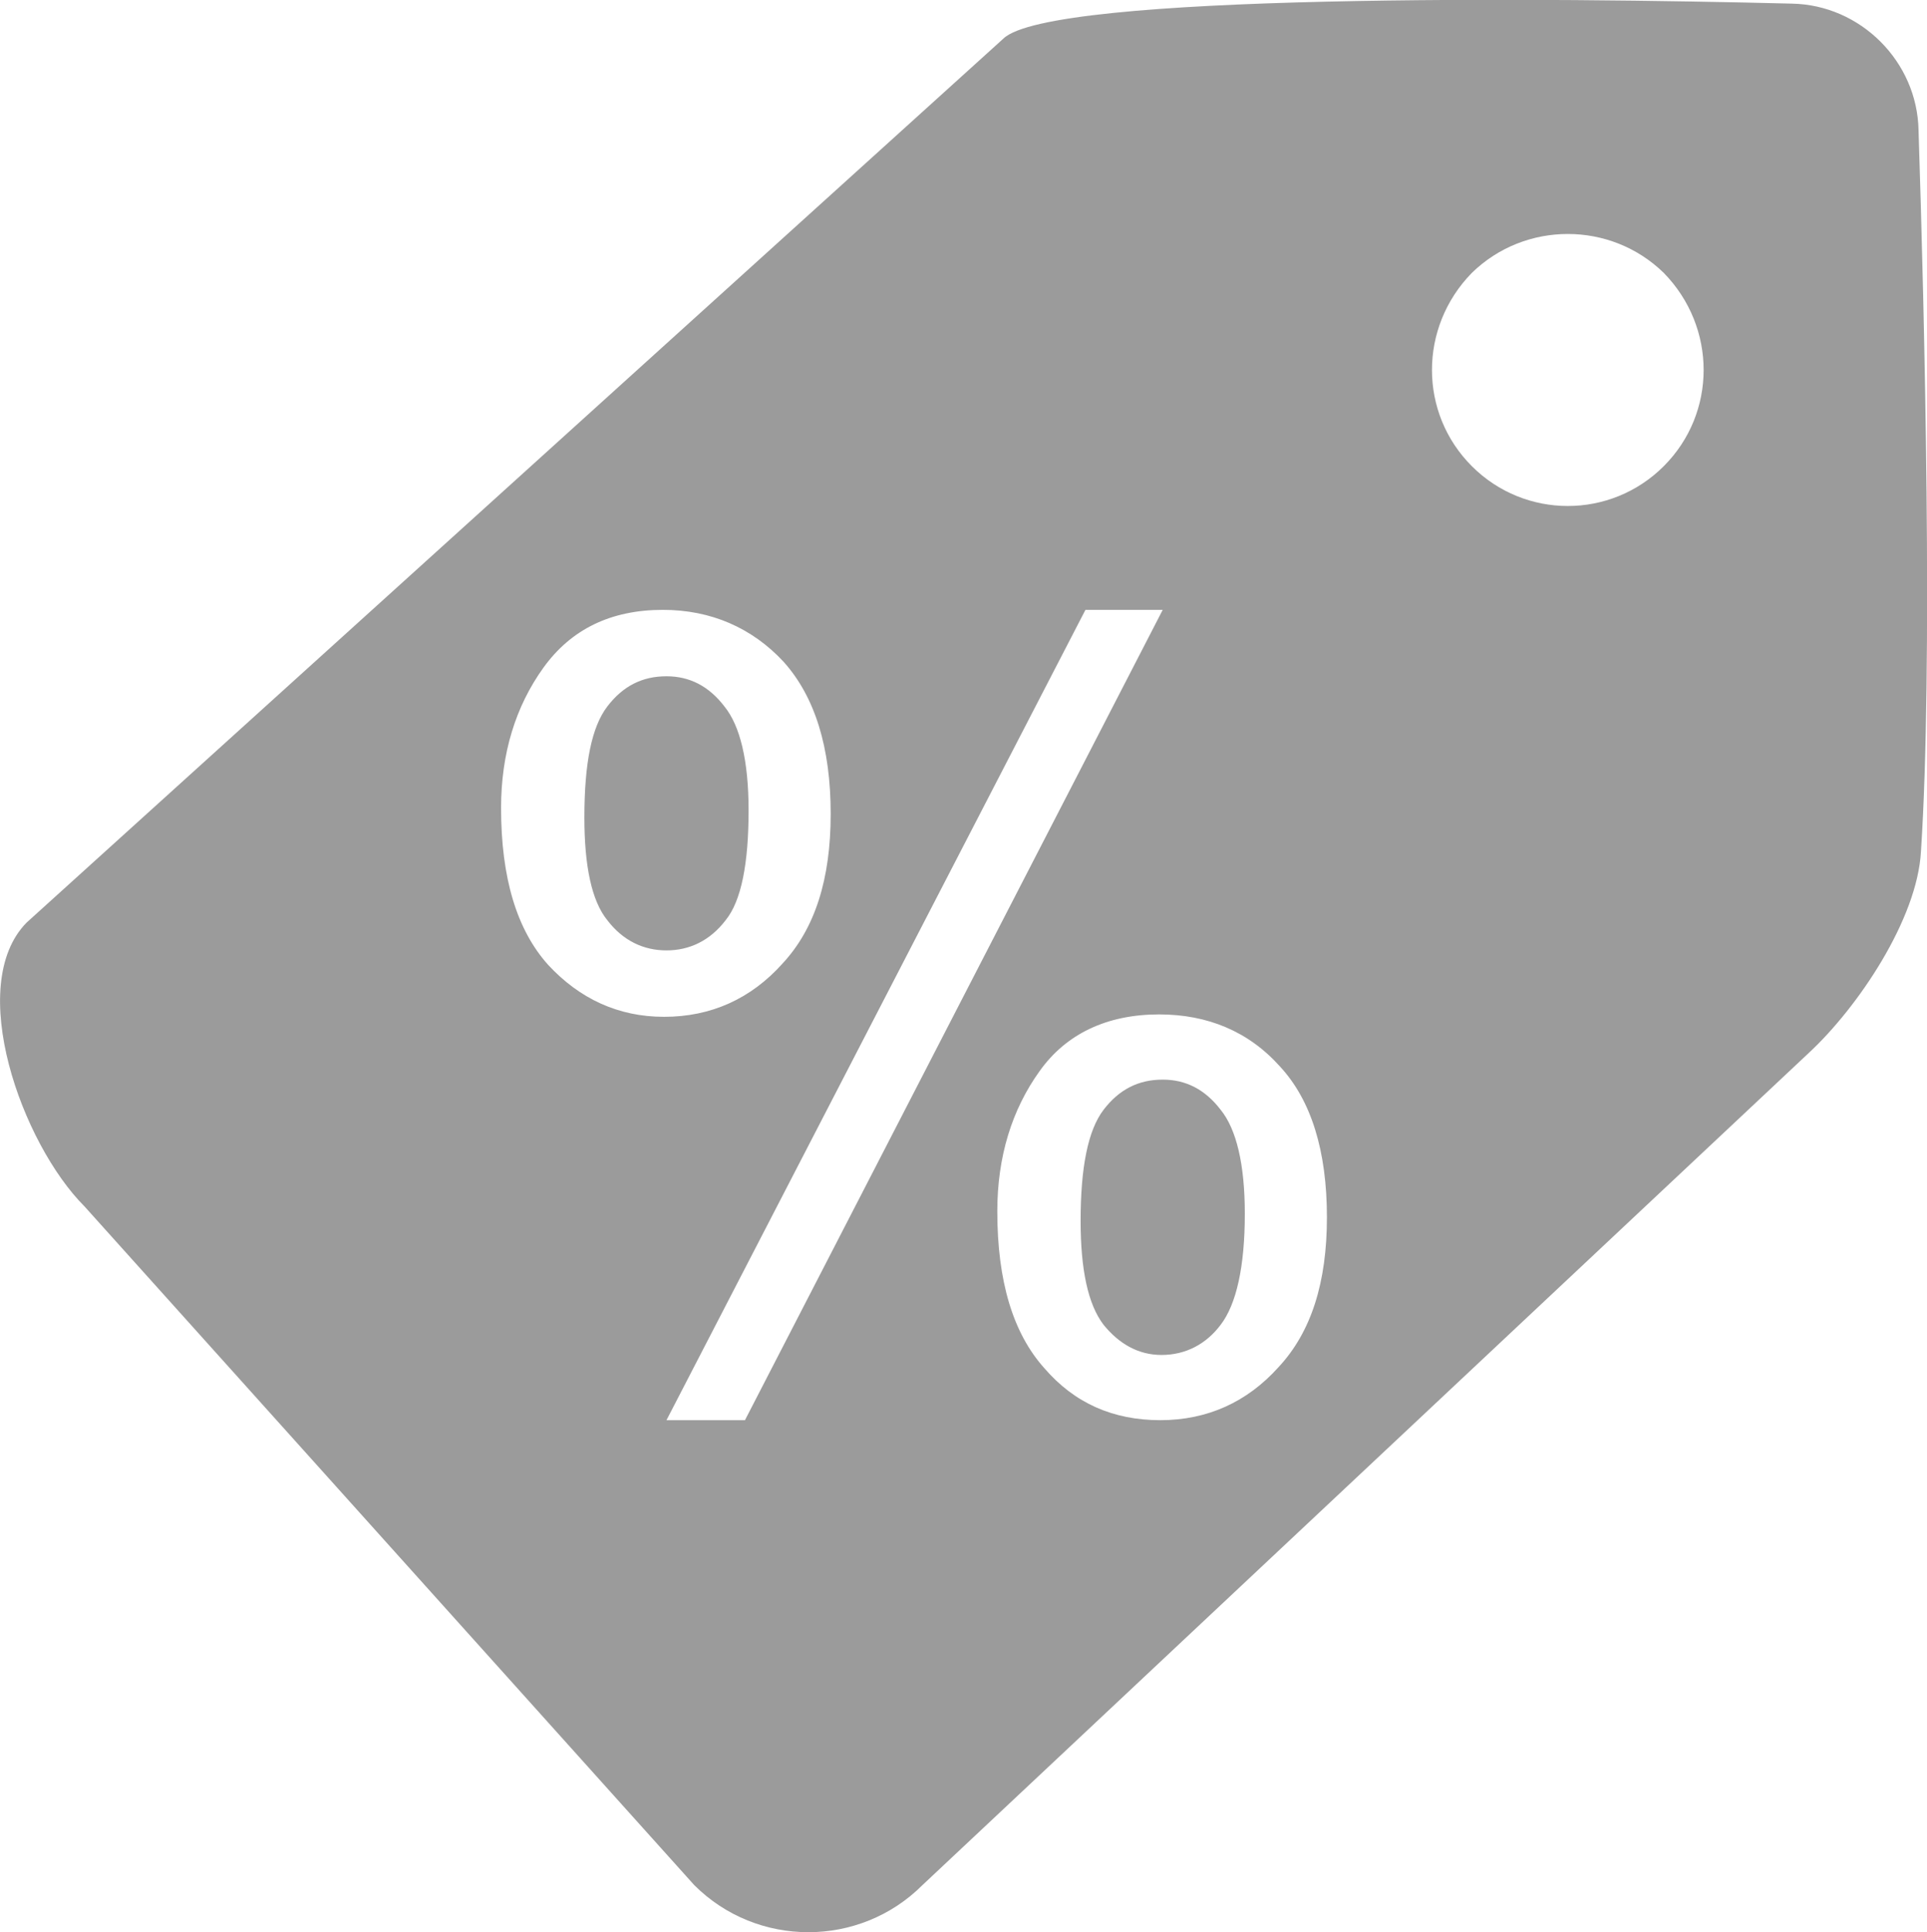 <?xml version="1.0" encoding="UTF-8"?>
<!DOCTYPE svg PUBLIC "-//W3C//DTD SVG 1.1//EN" "http://www.w3.org/Graphics/SVG/1.1/DTD/svg11.dtd">
<!-- Creator: CorelDRAW X8 -->
<svg xmlns="http://www.w3.org/2000/svg" xml:space="preserve" width="1596px" height="1600px" version="1.1" style="shape-rendering:geometricPrecision; text-rendering:geometricPrecision; image-rendering:optimizeQuality; fill-rule:evenodd; clip-rule:evenodd"
viewBox="0 0 1596 1600"
 xmlns:xlink="http://www.w3.org/1999/xlink">
 <defs>
  <style type="text/css">
   <![CDATA[
    .fil0 {fill:#9B9B9B}
   ]]>
  </style>
 </defs>
 <g id="Слой_x0020_1">
  <path class="fil0" d="M575 1561c52,52 137,52 189,0l734 -689c41,-38 90,-111 93,-167 10,-152 3,-443 -2,-597 -1,-57 -48,-104 -105,-105 -197,-5 -614,-9 -653,29l-809 732c-51,52 -4,183 48,235l505 562zm-160 -892c0,-45 12,-84 35,-116 23,-32 56,-48 99,-48 40,0 74,15 100,43 26,29 39,71 39,126 0,54 -13,95 -40,124 -26,29 -59,44 -98,44 -38,0 -70,-15 -96,-43 -26,-29 -39,-72 -39,-130zm137 -109c-20,0 -36,8 -49,25 -13,17 -19,47 -19,92 0,40 6,69 19,85 13,17 30,25 49,25 19,0 36,-8 49,-25 13,-16 19,-47 19,-91 0,-41 -7,-70 -20,-86 -13,-17 -29,-25 -48,-25zm0 616l347 -671 64 0 -346 671 -65 0zm274 -173c0,-45 12,-84 35,-116 22,-31 56,-47 99,-47 40,0 74,14 100,43 26,28 39,70 39,125 0,54 -13,95 -40,124 -26,29 -59,44 -98,44 -39,0 -71,-14 -96,-43 -26,-29 -39,-72 -39,-130zm137 -109c-20,0 -36,8 -49,25 -13,17 -19,48 -19,92 0,40 6,69 19,86 13,16 29,25 48,25 20,0 37,-9 49,-25 13,-17 20,-48 20,-92 0,-41 -7,-70 -20,-86 -13,-17 -29,-25 -48,-25zm256 -668c44,-43 115,-43 159,0 44,45 44,116 0,160 -44,44 -115,44 -159,0 -44,-44 -44,-115 0,-160z"/>
  <g id="_209737976">
  </g>
  <g id="_209736128">
  </g>
  <g id="_209736176">
  </g>
  <g id="_209737064">
  </g>
  <g id="_209736872">
  </g>
  <g id="_209736776">
  </g>
  <g id="_209735312">
  </g>
  <g id="_209735528">
  </g>
  <g id="_209735576">
  </g>
  <g id="_209735864">
  </g>
  <g id="_209737232">
  </g>
  <g id="_209735048">
  </g>
  <g id="_209735024">
  </g>
  <g id="_209737424">
  </g>
  <g id="_209737928">
  </g>
 </g>
</svg>
